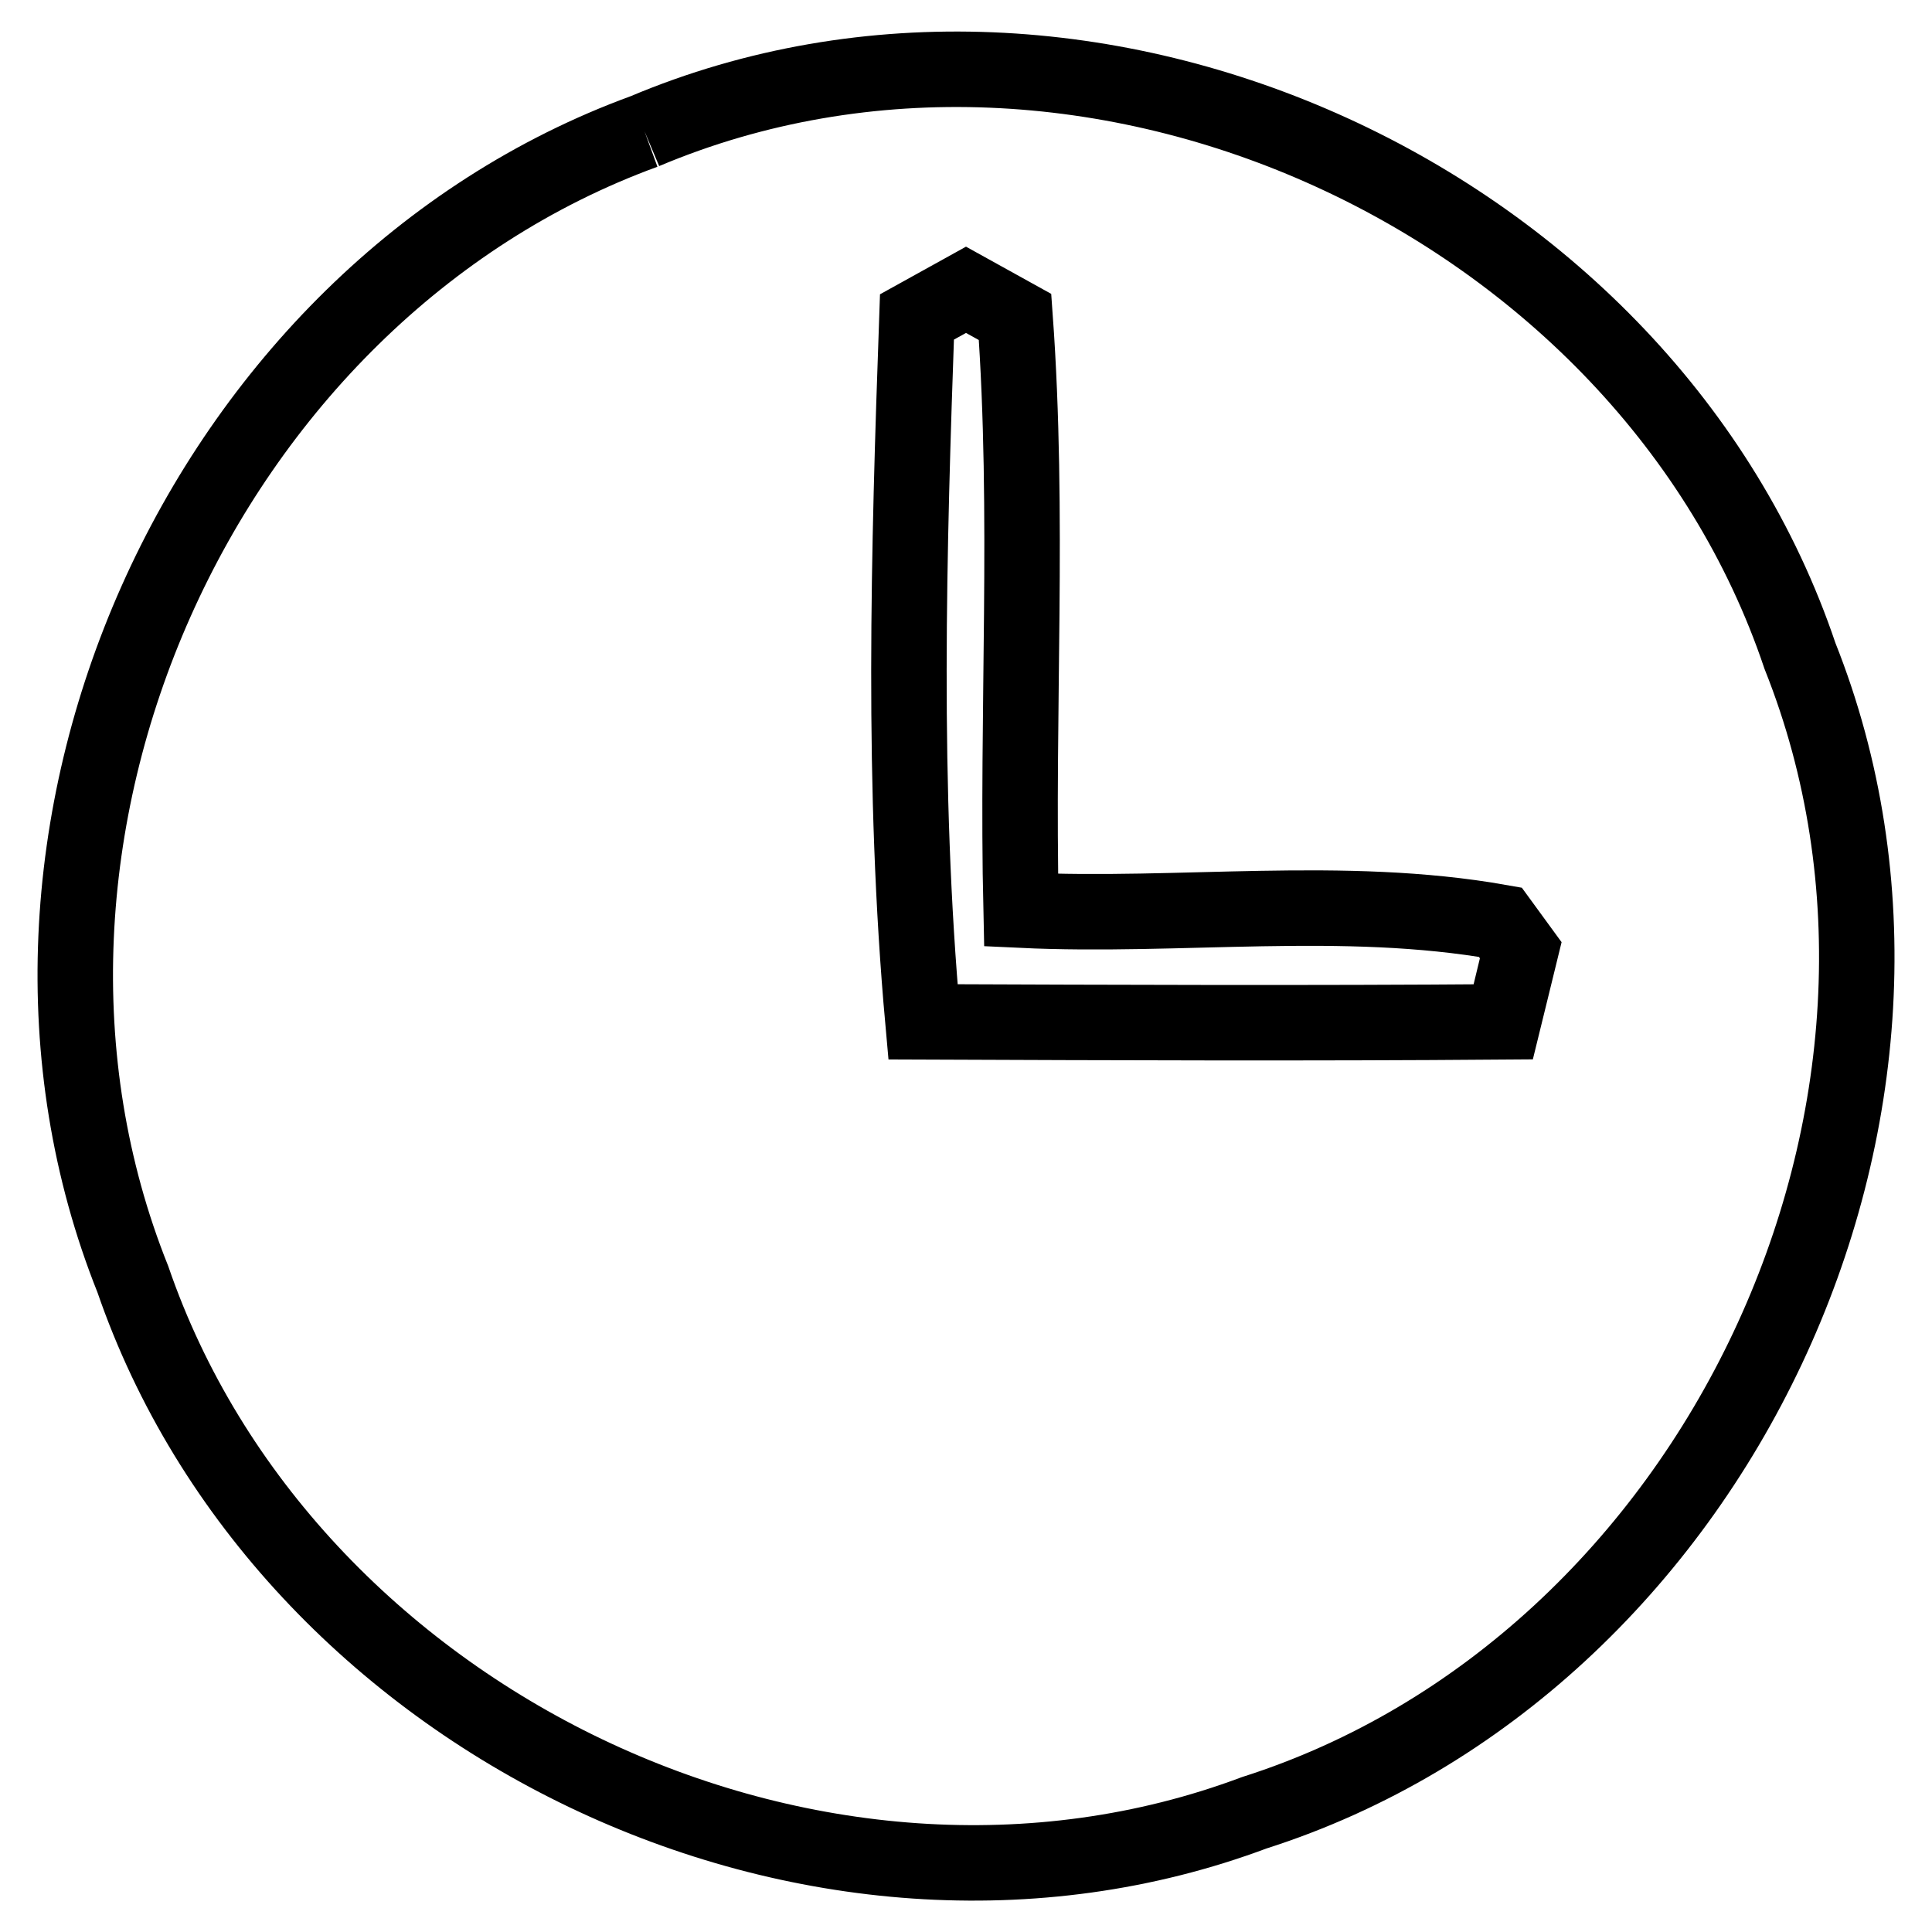 <?xml version="1.0" encoding="utf-8"?>
<!-- Svg Vector Icons : http://www.onlinewebfonts.com/icon -->
<!DOCTYPE svg PUBLIC "-//W3C//DTD SVG 1.1//EN" "http://www.w3.org/Graphics/SVG/1.1/DTD/svg11.dtd">
<svg version="1.1" xmlns="http://www.w3.org/2000/svg" xmlns:xlink="http://www.w3.org/1999/xlink" x="0px" y="0px" viewBox="0 0 256 256" enable-background="new 0 0 256 256" xml:space="preserve">
<g><g><path stroke-width="10" fill-opacity="0" stroke="#000000"  d="M85.4,17.4c59-24.9,132.8,9.2,153.1,69.5c23.8,59.7-11.1,133.8-72.3,153.3C108,262,37.7,228,17.6,169.5C-5.7,111.3,26.5,38.9,85.4,17.4 M121.5,42c-1.1,31.1-2,62.4,0.8,93.4c25.6,0.1,51.3,0.2,76.9,0c0.6-2.4,1.7-7.1,2.3-9.5l-2.7-3.7c-20.9-3.7-42.4-0.6-63.5-1.6c-0.6-26.2,1.1-52.4-0.8-78.6l-6.5-3.6L121.5,42L121.5,42z"/></g></g>
</svg>